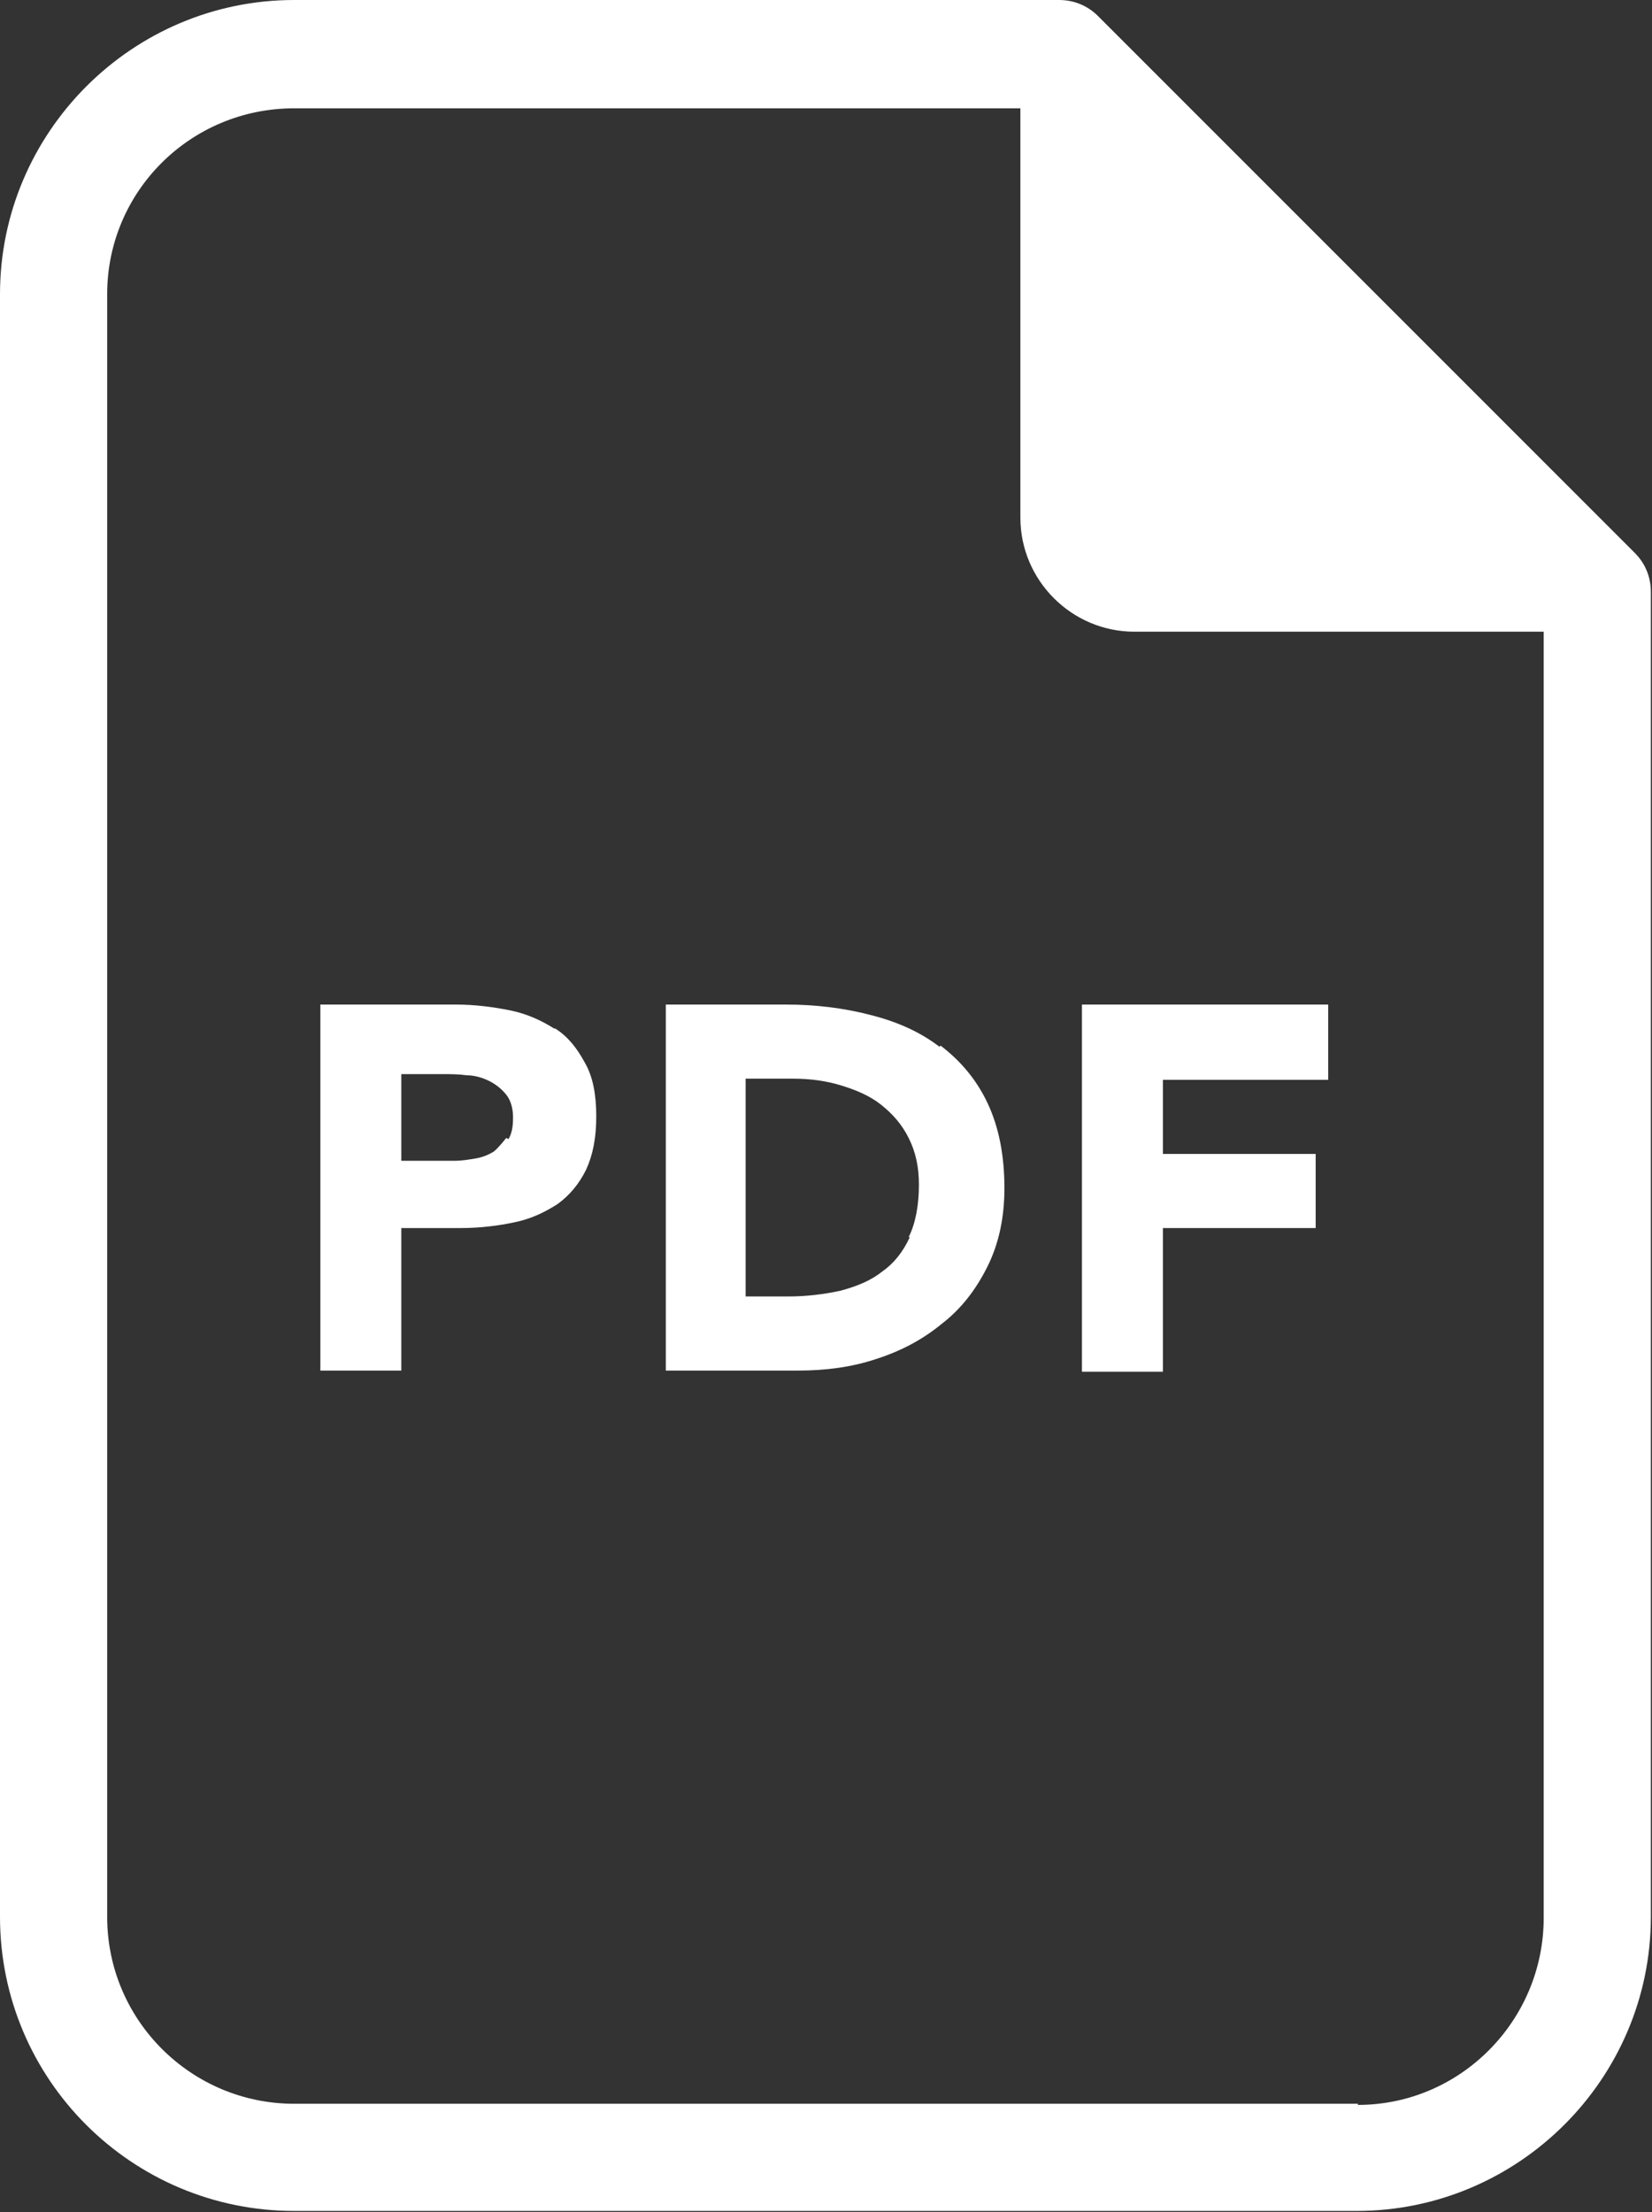 <?xml version="1.0" encoding="UTF-8"?>
<svg id="Layer_2" data-name="Layer 2" xmlns="http://www.w3.org/2000/svg" viewBox="0 0 14.49 19.4">
  <rect x="0" y="0" width="14.49" height="19.4" fill="#333333" stroke="none"/>
  <defs>
    <style>
      .cls-1 {
        fill: #fff;
      }
    </style>
  </defs>
  <g id="Layer_2-2" data-name="Layer 2">
    <g>
      <path class="cls-1" d="M14.35,4.86L9.63.14c-.09-.09-.21-.14-.34-.14H2.58C1.16,0,0,1.16,0,2.58v14.23c0,1.43,1.16,2.58,2.58,2.58h9.32c1.42,0,2.58-1.16,2.58-2.58V5.19c0-.13-.05-.25-.14-.34ZM11.91,18.45H2.58c-.9,0-1.64-.73-1.64-1.64V2.58c0-.9.73-1.63,1.64-1.63h6.37v3.59c0,.55.45,1,1,1h3.59v11.28c0,.9-.73,1.64-1.63,1.64Z"/>
      <path class="cls-1" d="M4.86,9.02c-.11-.07-.24-.13-.39-.16-.15-.03-.31-.05-.47-.05h-1.19v3.21h.71v-1.25h.52c.17,0,.33-.02.47-.05.15-.03.27-.09.38-.16.11-.08.19-.18.25-.3.06-.13.09-.28.09-.47s-.03-.35-.1-.47c-.07-.13-.15-.23-.26-.3ZM4.44,9.98s-.07.09-.11.12c-.05.03-.1.05-.16.06-.06.01-.12.02-.18.02h-.47v-.76h.36c.07,0,.14,0,.21.01.07,0,.14.02.2.05.06.03.11.07.15.12.04.05.06.12.06.2,0,.08-.01.14-.04.19Z"/>
      <path class="cls-1" d="M8.24,9.18c-.17-.13-.37-.22-.61-.28-.23-.06-.48-.09-.73-.09h-1.06v3.21h1.16c.24,0,.47-.03.68-.1.22-.07.41-.17.58-.31.17-.13.3-.3.4-.5.1-.2.15-.43.15-.69,0-.29-.05-.54-.15-.75-.1-.21-.24-.37-.41-.5ZM7.98,10.85c-.06.13-.14.23-.24.3-.1.08-.22.13-.37.17-.14.03-.29.05-.46.05h-.37v-1.91h.42c.15,0,.29.02.42.06.13.04.25.09.35.17s.18.17.24.29c.06.12.09.25.09.41,0,.18-.03.34-.09.46Z"/>
      <polygon class="cls-1" points="9.49 12.03 10.2 12.03 10.2 10.77 11.54 10.77 11.54 10.12 10.2 10.12 10.2 9.47 11.65 9.47 11.65 8.81 9.49 8.81 9.49 12.03"/>
    </g>
  </g>
</svg>